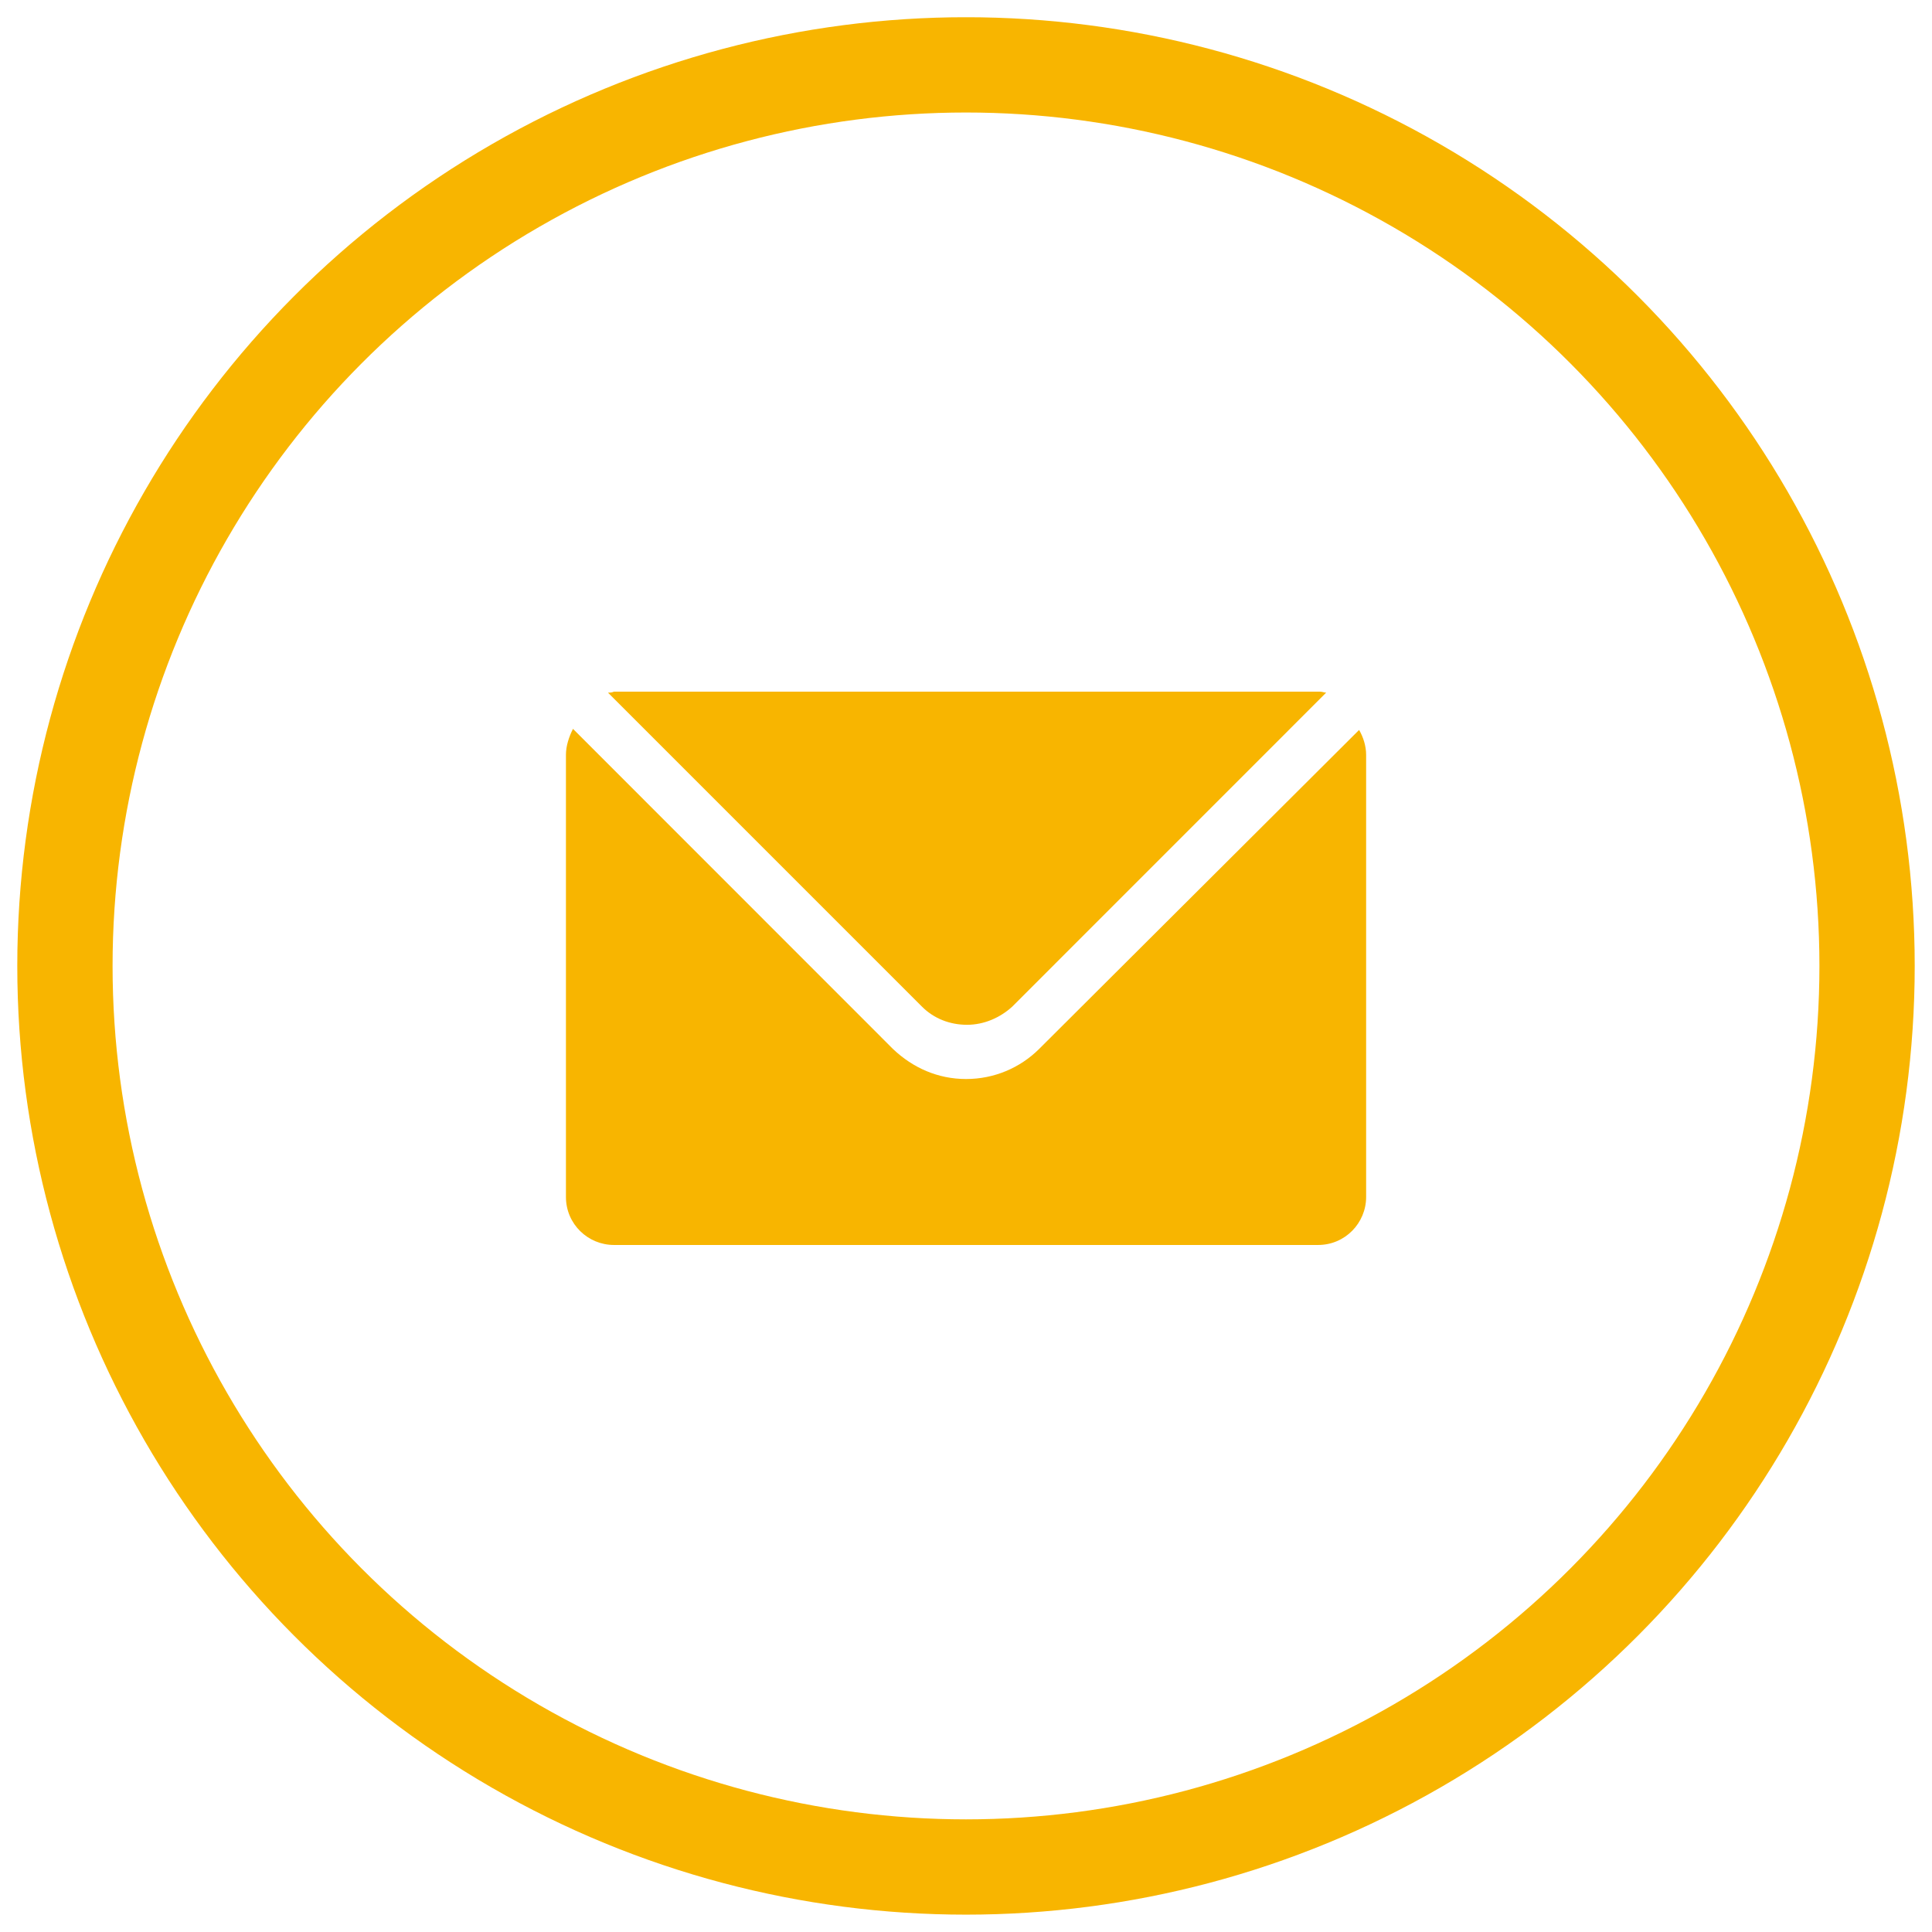 <?xml version="1.0" encoding="utf-8"?>
<!-- Generator: Adobe Illustrator 15.0.2, SVG Export Plug-In . SVG Version: 6.00 Build 0)  -->
<!DOCTYPE svg PUBLIC "-//W3C//DTD SVG 1.1//EN" "http://www.w3.org/Graphics/SVG/1.1/DTD/svg11.dtd">
<svg version="1.1" id="Ebene_1" xmlns="http://www.w3.org/2000/svg" xmlns:xlink="http://www.w3.org/1999/xlink" x="0px" y="0px"
	 width="28px" height="28px" viewBox="0 0 28 28" enable-background="new 0 0 28 28" xml:space="preserve">
<line fill="none" x1="28.084" y1="0.232" x2="0.584" y2="0.232"/>
<line fill="none" x1="0.584" y1="27.732" x2="28.084" y2="27.732"/>
<g>
	<defs>
		<rect id="SVGID_1_" x="0.25" y="0.25" width="27.5" height="27.5"/>
	</defs>
	<clipPath id="SVGID_2_">
		<use xlink:href="#SVGID_1_"  overflow="visible"/>
	</clipPath>
	
		<circle clip-path="url(#SVGID_2_)" fill="none" stroke="#f8b500" stroke-width="1.381" stroke-miterlimit="10" cx="14" cy="13.999" r="13.059"/>
	<path clip-path="url(#SVGID_2_)" fill="#f8b500" d="M8.811,10.038l4.552,4.552c0.174,0.174,0.406,0.262,0.652,0.262
		c0.247,0,0.479-0.103,0.654-0.262l4.551-4.552c-0.029,0-0.059-0.014-0.088-0.014H8.897C8.868,10.038,8.839,10.038,8.811,10.038"/>
	<path clip-path="url(#SVGID_2_)" fill="#f8b500" d="M15.059,15.203c-0.276,0.274-0.652,0.435-1.058,0.435
		c-0.406,0-0.769-0.16-1.059-0.435l-4.638-4.64c-0.058,0.116-0.102,0.247-0.102,0.377v6.407c0,0.393,0.319,0.696,0.696,0.696h10.205
		c0.392,0,0.696-0.319,0.696-0.696V10.94c0-0.13-0.043-0.261-0.102-0.361L15.059,15.203z"/>
</g>
</svg>

